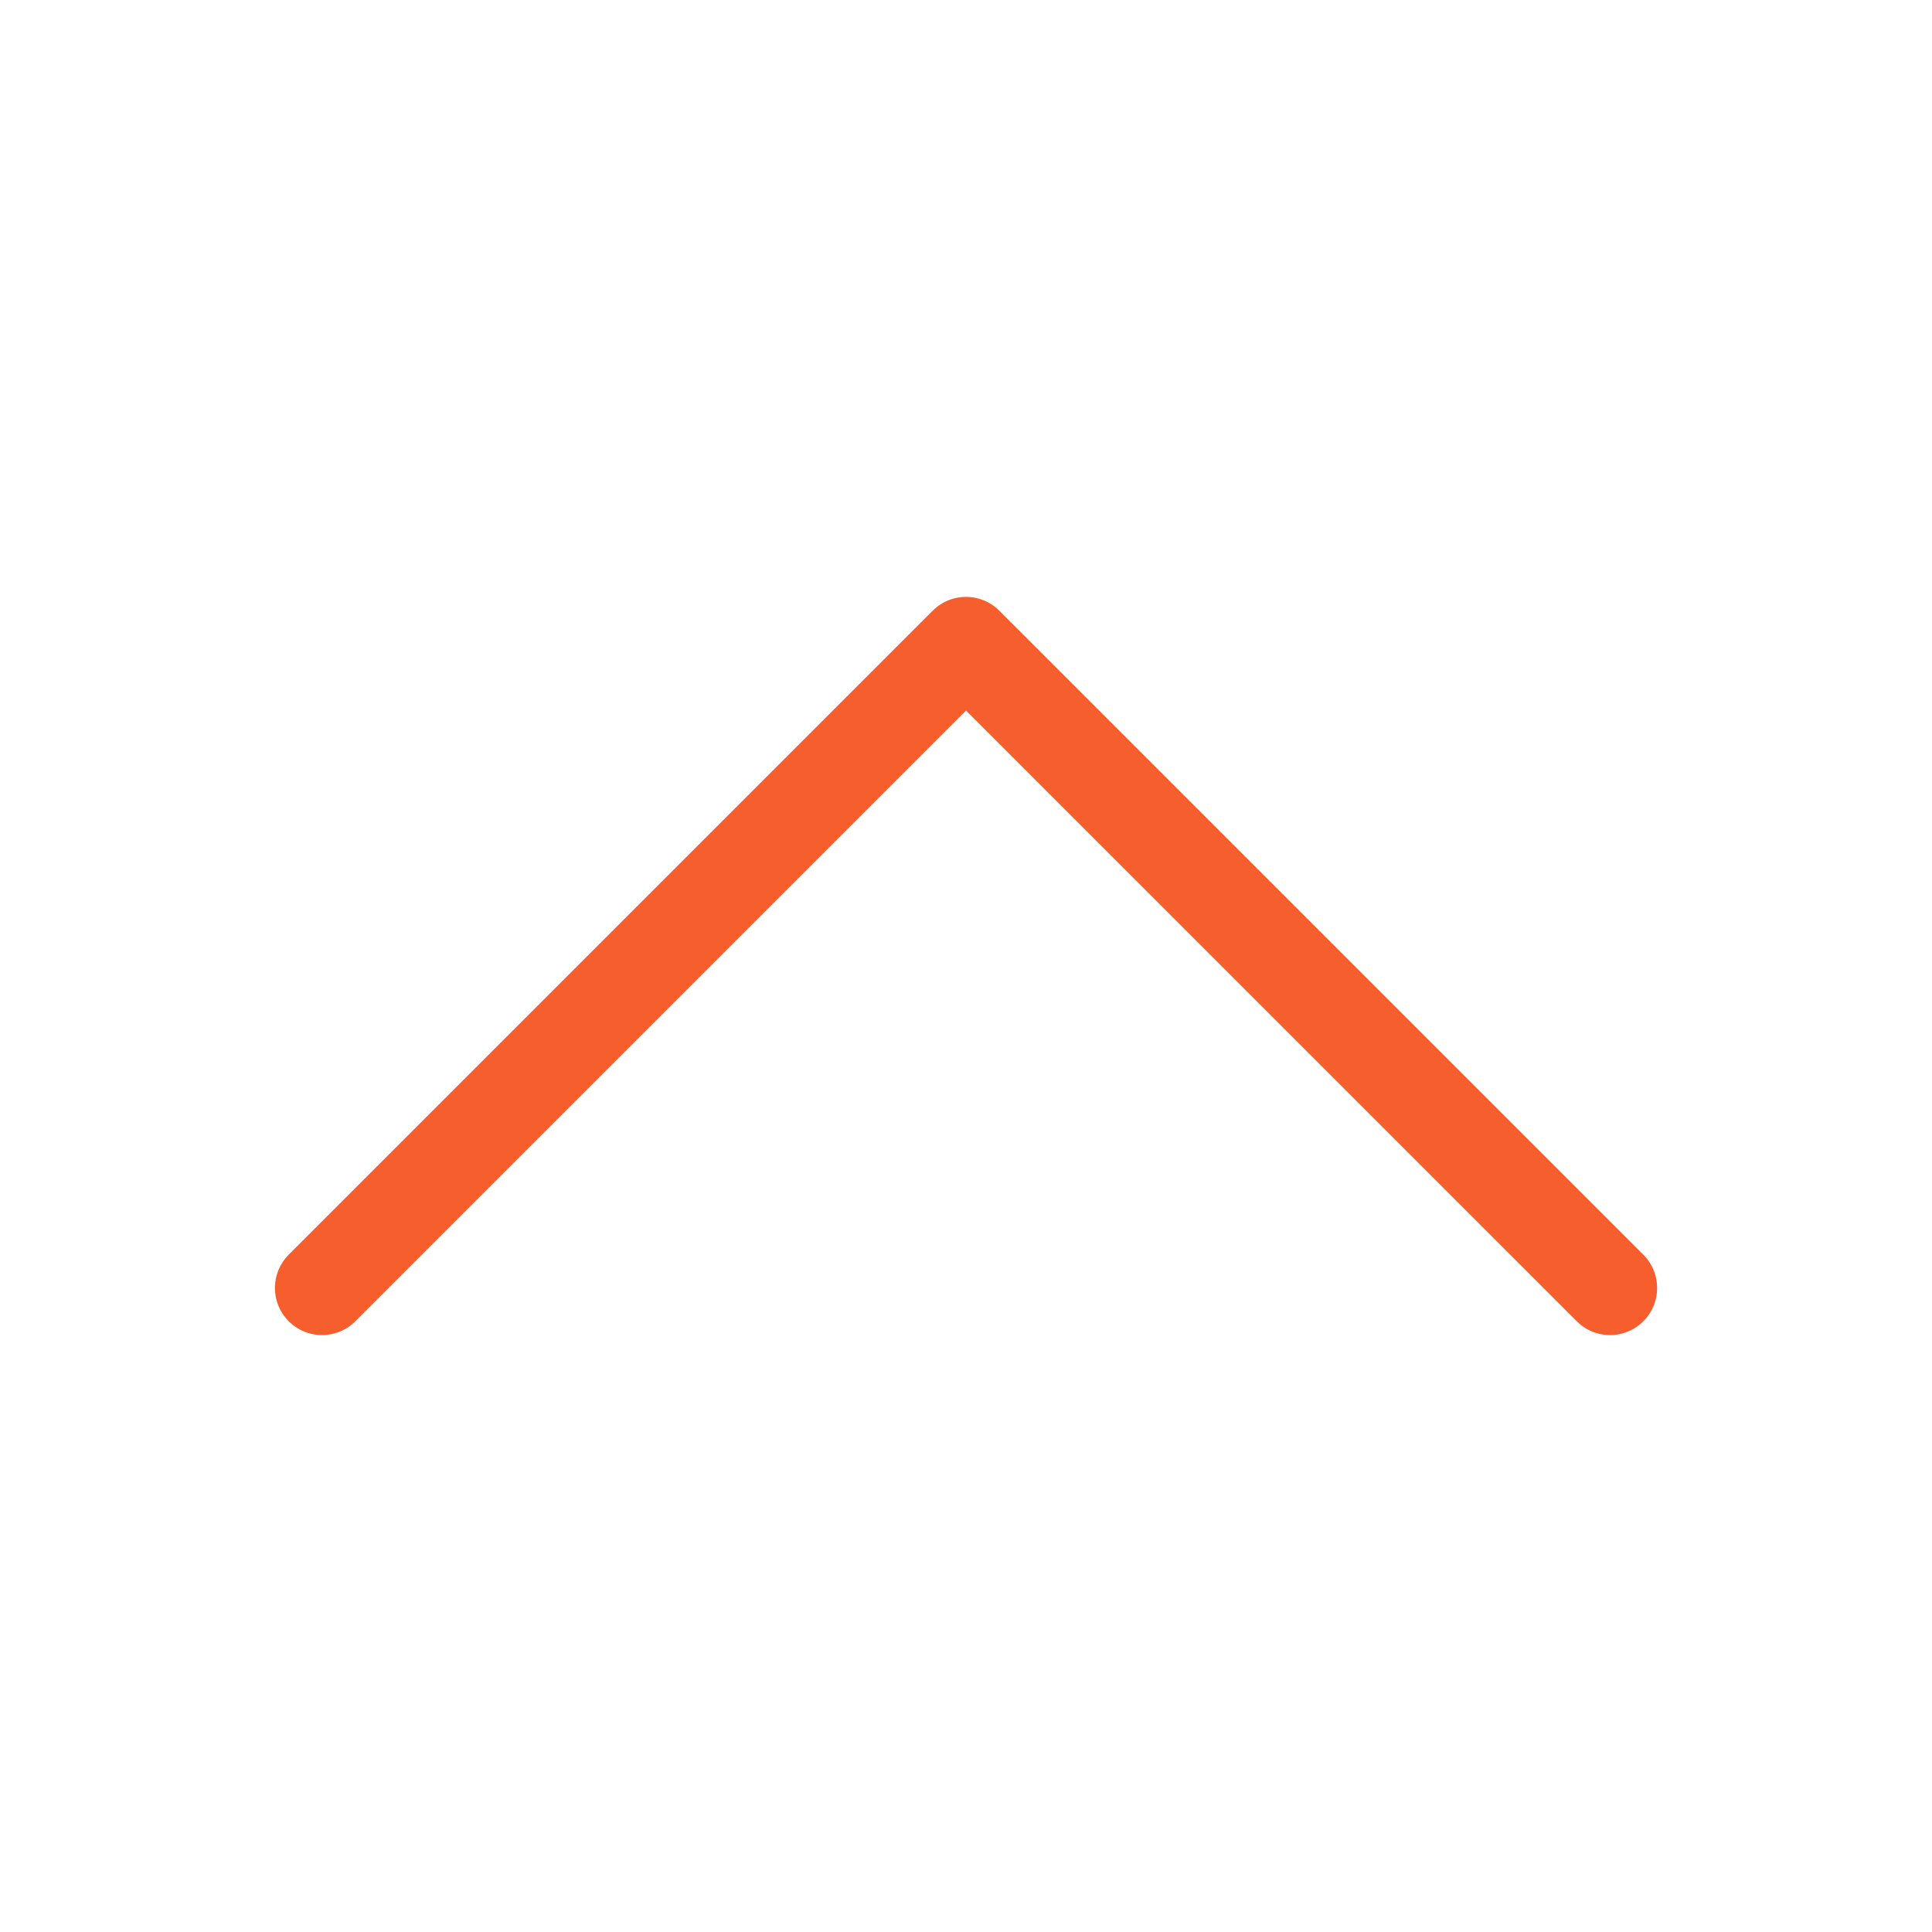 <svg width="40" height="40" viewBox="0 0 40 40" fill="none" xmlns="http://www.w3.org/2000/svg">
<path d="M6.667 26.666L20 13.333L33.334 26.666" stroke="url(#paint0_linear)" stroke-width="1.95" stroke-linecap="round" stroke-linejoin="round"/>
<defs>
<linearGradient id="paint0_linear" x1="10.516" y1="11.923" x2="17.254" y2="32.05" gradientUnits="userSpaceOnUse">
<stop stop-color="#F75E2E"/>
<stop offset="0.479" stop-color="#F75E2E"/>
<stop offset="1" stop-color="#F75E2E"/>
</linearGradient>
</defs>
</svg>
